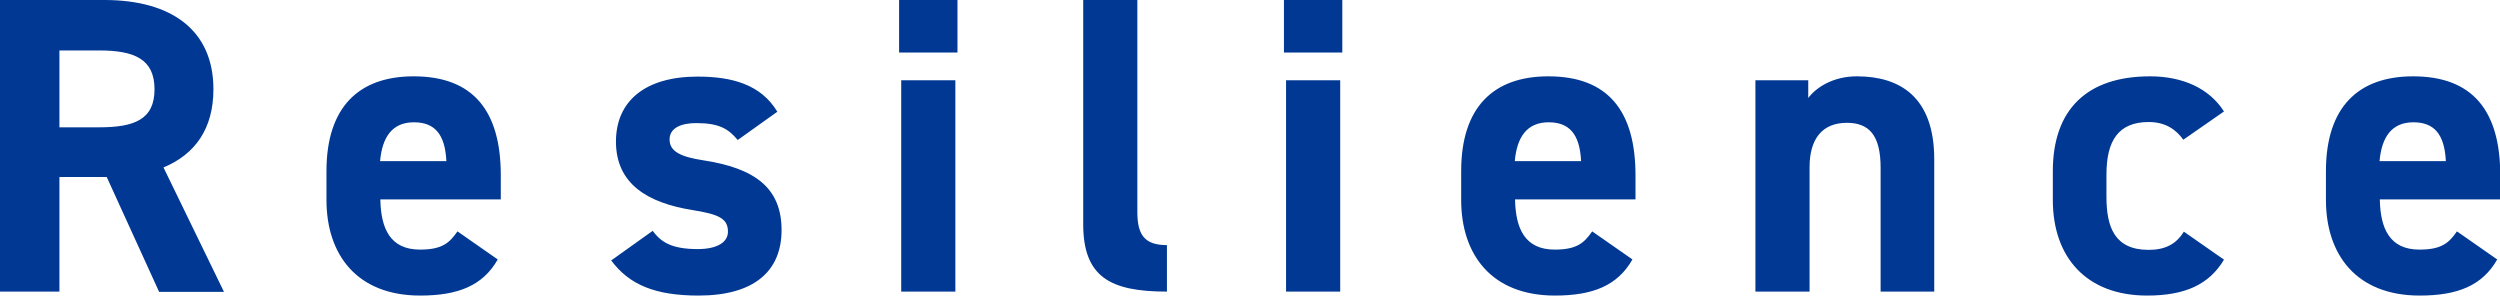 <svg data-name="Layer 2" xmlns="http://www.w3.org/2000/svg" viewBox="0 0 94.65 11.19"><path d="M6.02 11.04 4.04 6.7H2.25v4.34H0V0h3.95c2.54 0 4.13 1.14 4.13 3.38 0 1.49-.69 2.46-1.89 2.96l2.29 4.71H6.02ZM3.75 4.82c1.33 0 2.1-.29 2.1-1.44s-.77-1.47-2.1-1.47h-1.5v2.91h1.5Zm15.09 5.01c-.56.98-1.49 1.36-2.93 1.36-2.4 0-3.55-1.55-3.55-3.62V6.48c0-2.42 1.22-3.59 3.3-3.59 2.26 0 3.3 1.31 3.3 3.75v.91H14.4c.02 1.1.37 1.9 1.5 1.9.85 0 1.12-.26 1.42-.69l1.52 1.06ZM14.39 6.1h2.51c-.05-1.04-.46-1.47-1.23-1.47-.82 0-1.2.56-1.28 1.47Zm13.54-.8c-.35-.42-.7-.64-1.57-.64-.53 0-1.01.16-1.01.62s.43.66 1.28.79c1.97.3 2.96 1.06 2.96 2.64s-1.07 2.48-3.14 2.48c-1.63 0-2.62-.4-3.31-1.33l1.57-1.12c.32.43.72.69 1.71.69.7 0 1.14-.24 1.14-.66 0-.5-.35-.66-1.36-.82-1.67-.27-2.88-.98-2.88-2.59 0-1.52 1.09-2.46 3.09-2.46 1.31 0 2.4.3 3.02 1.33l-1.5 1.07ZM34.04 0h2.21v1.99h-2.21V0Zm.08 3.04h2.05v8h-2.05v-8ZM41.01 0h2.05v8.02c0 .86.26 1.26 1.12 1.26v1.76c-2.16 0-3.17-.56-3.17-2.56V0Zm7.6 0h2.21v1.99h-2.21V0Zm.08 3.04h2.05v8h-2.05v-8ZM61.8 9.83c-.56.98-1.49 1.36-2.93 1.36-2.4 0-3.55-1.55-3.55-3.62V6.48c0-2.42 1.22-3.59 3.3-3.59 2.26 0 3.3 1.31 3.3 3.75v.91h-4.56c.02 1.1.37 1.9 1.5 1.9.85 0 1.12-.26 1.42-.69l1.52 1.06ZM57.35 6.1h2.51c-.05-1.04-.46-1.47-1.23-1.47-.82 0-1.2.56-1.28 1.47Zm9.11-3.06h2v.67c.3-.4.94-.82 1.84-.82 1.62 0 2.93.77 2.93 3.14v5.01H71.2V6.35c0-1.25-.45-1.7-1.28-1.7-.94 0-1.41.62-1.41 1.68v4.71h-2.05v-8ZM84.2 9.83c-.56.94-1.47 1.36-2.91 1.36-2.29 0-3.57-1.44-3.57-3.62V6.48c0-2.34 1.3-3.59 3.68-3.59 1.23 0 2.24.45 2.8 1.33l-1.54 1.07c-.27-.38-.67-.67-1.31-.67-1.15 0-1.6.71-1.6 1.99v.83c0 1.15.3 2.02 1.6 2.02.61 0 1.04-.21 1.33-.69l1.52 1.06Zm10.34 0c-.56.98-1.49 1.36-2.93 1.36-2.4 0-3.55-1.55-3.55-3.62V6.48c0-2.42 1.22-3.59 3.3-3.59 2.26 0 3.3 1.31 3.3 3.75v.91H90.1c.02 1.1.37 1.9 1.5 1.9.85 0 1.12-.26 1.42-.69l1.52 1.06ZM90.09 6.1h2.51c-.05-1.04-.46-1.47-1.23-1.47-.82 0-1.2.56-1.28 1.47Z" style="fill:#003893" data-name="テキスト"/></svg>